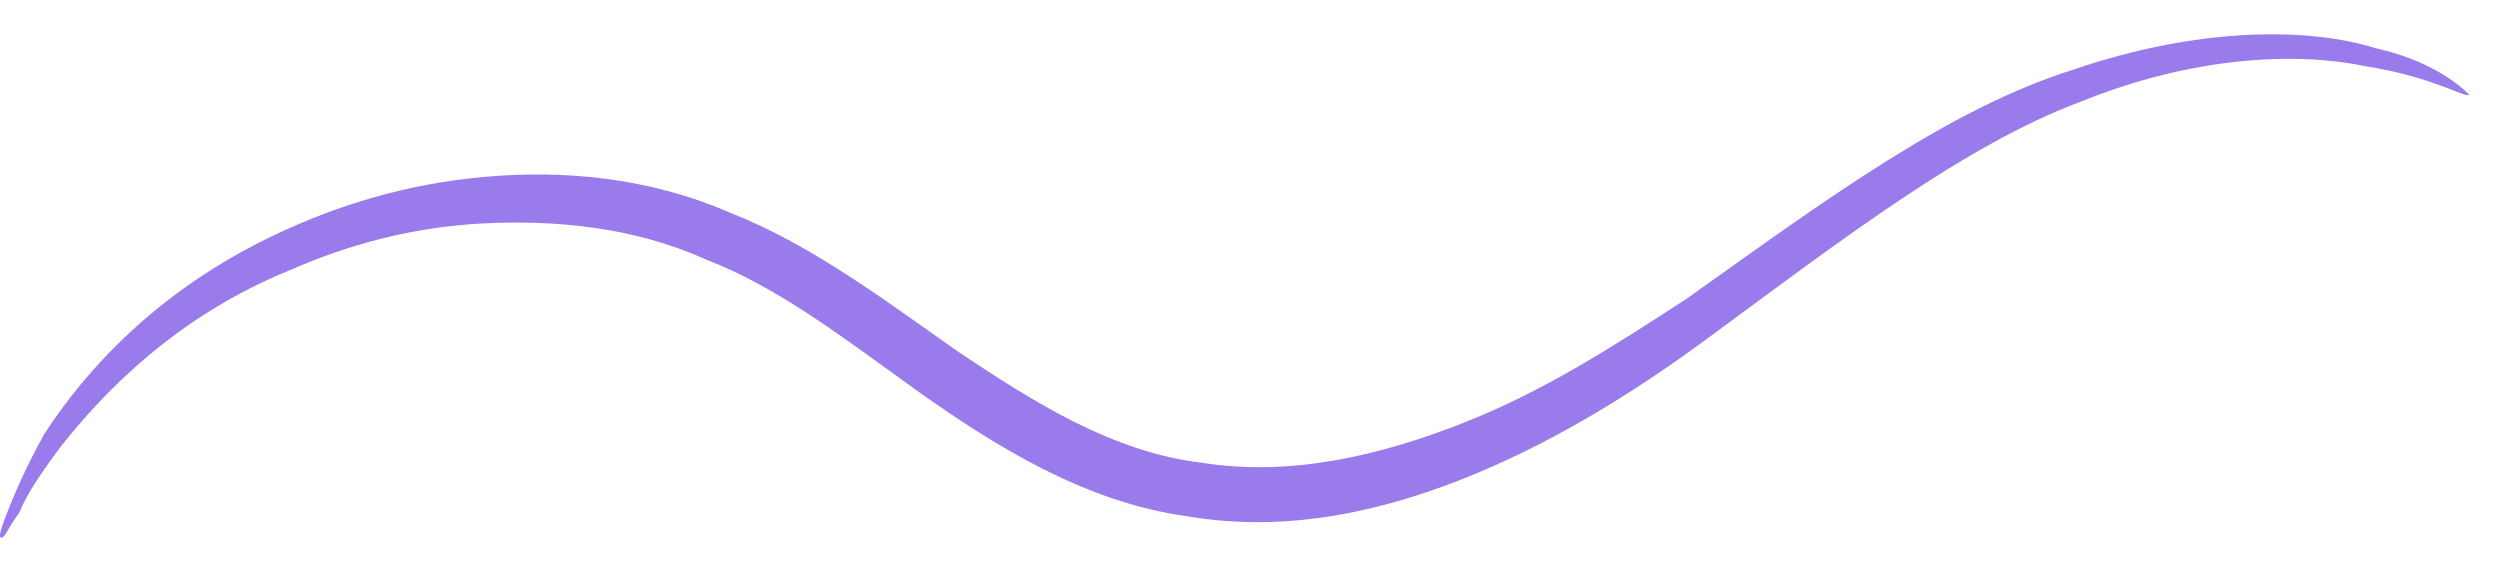 <?xml version="1.0" encoding="UTF-8"?> <svg xmlns="http://www.w3.org/2000/svg" width="70" height="16" viewBox="0 0 70 16" fill="none"><path d="M69.139 2.655C69.039 2.755 68.139 2.155 66.239 1.855C64.339 1.455 61.439 1.555 58.239 2.855C55.039 4.055 51.639 6.655 47.839 9.455C45.939 10.855 43.739 12.255 41.339 13.255C38.939 14.255 36.139 14.955 33.239 14.455C30.339 14.055 27.839 12.455 25.839 11.055C23.739 9.555 21.839 8.055 19.739 7.255C17.739 6.355 15.539 6.155 13.539 6.255C11.539 6.355 9.739 6.855 8.139 7.555C4.939 8.855 2.939 10.955 1.739 12.455C1.139 13.255 0.739 13.855 0.539 14.355C0.239 14.755 0.139 15.055 0.039 15.055C-0.061 15.055 0.039 14.755 0.239 14.255C0.439 13.755 0.739 13.055 1.239 12.155C2.339 10.455 4.339 8.155 7.739 6.555C9.439 5.755 11.339 5.155 13.539 4.955C15.739 4.755 18.139 4.955 20.439 5.955C22.739 6.855 24.839 8.455 26.839 9.855C28.939 11.255 31.139 12.655 33.639 12.955C36.139 13.355 38.639 12.755 40.939 11.855C43.239 10.955 45.239 9.655 47.239 8.355C51.039 5.655 54.539 3.055 58.039 1.955C61.539 0.755 64.639 0.755 66.539 1.355C68.339 1.755 69.139 2.655 69.139 2.655Z" fill="#997BEB"></path></svg> 